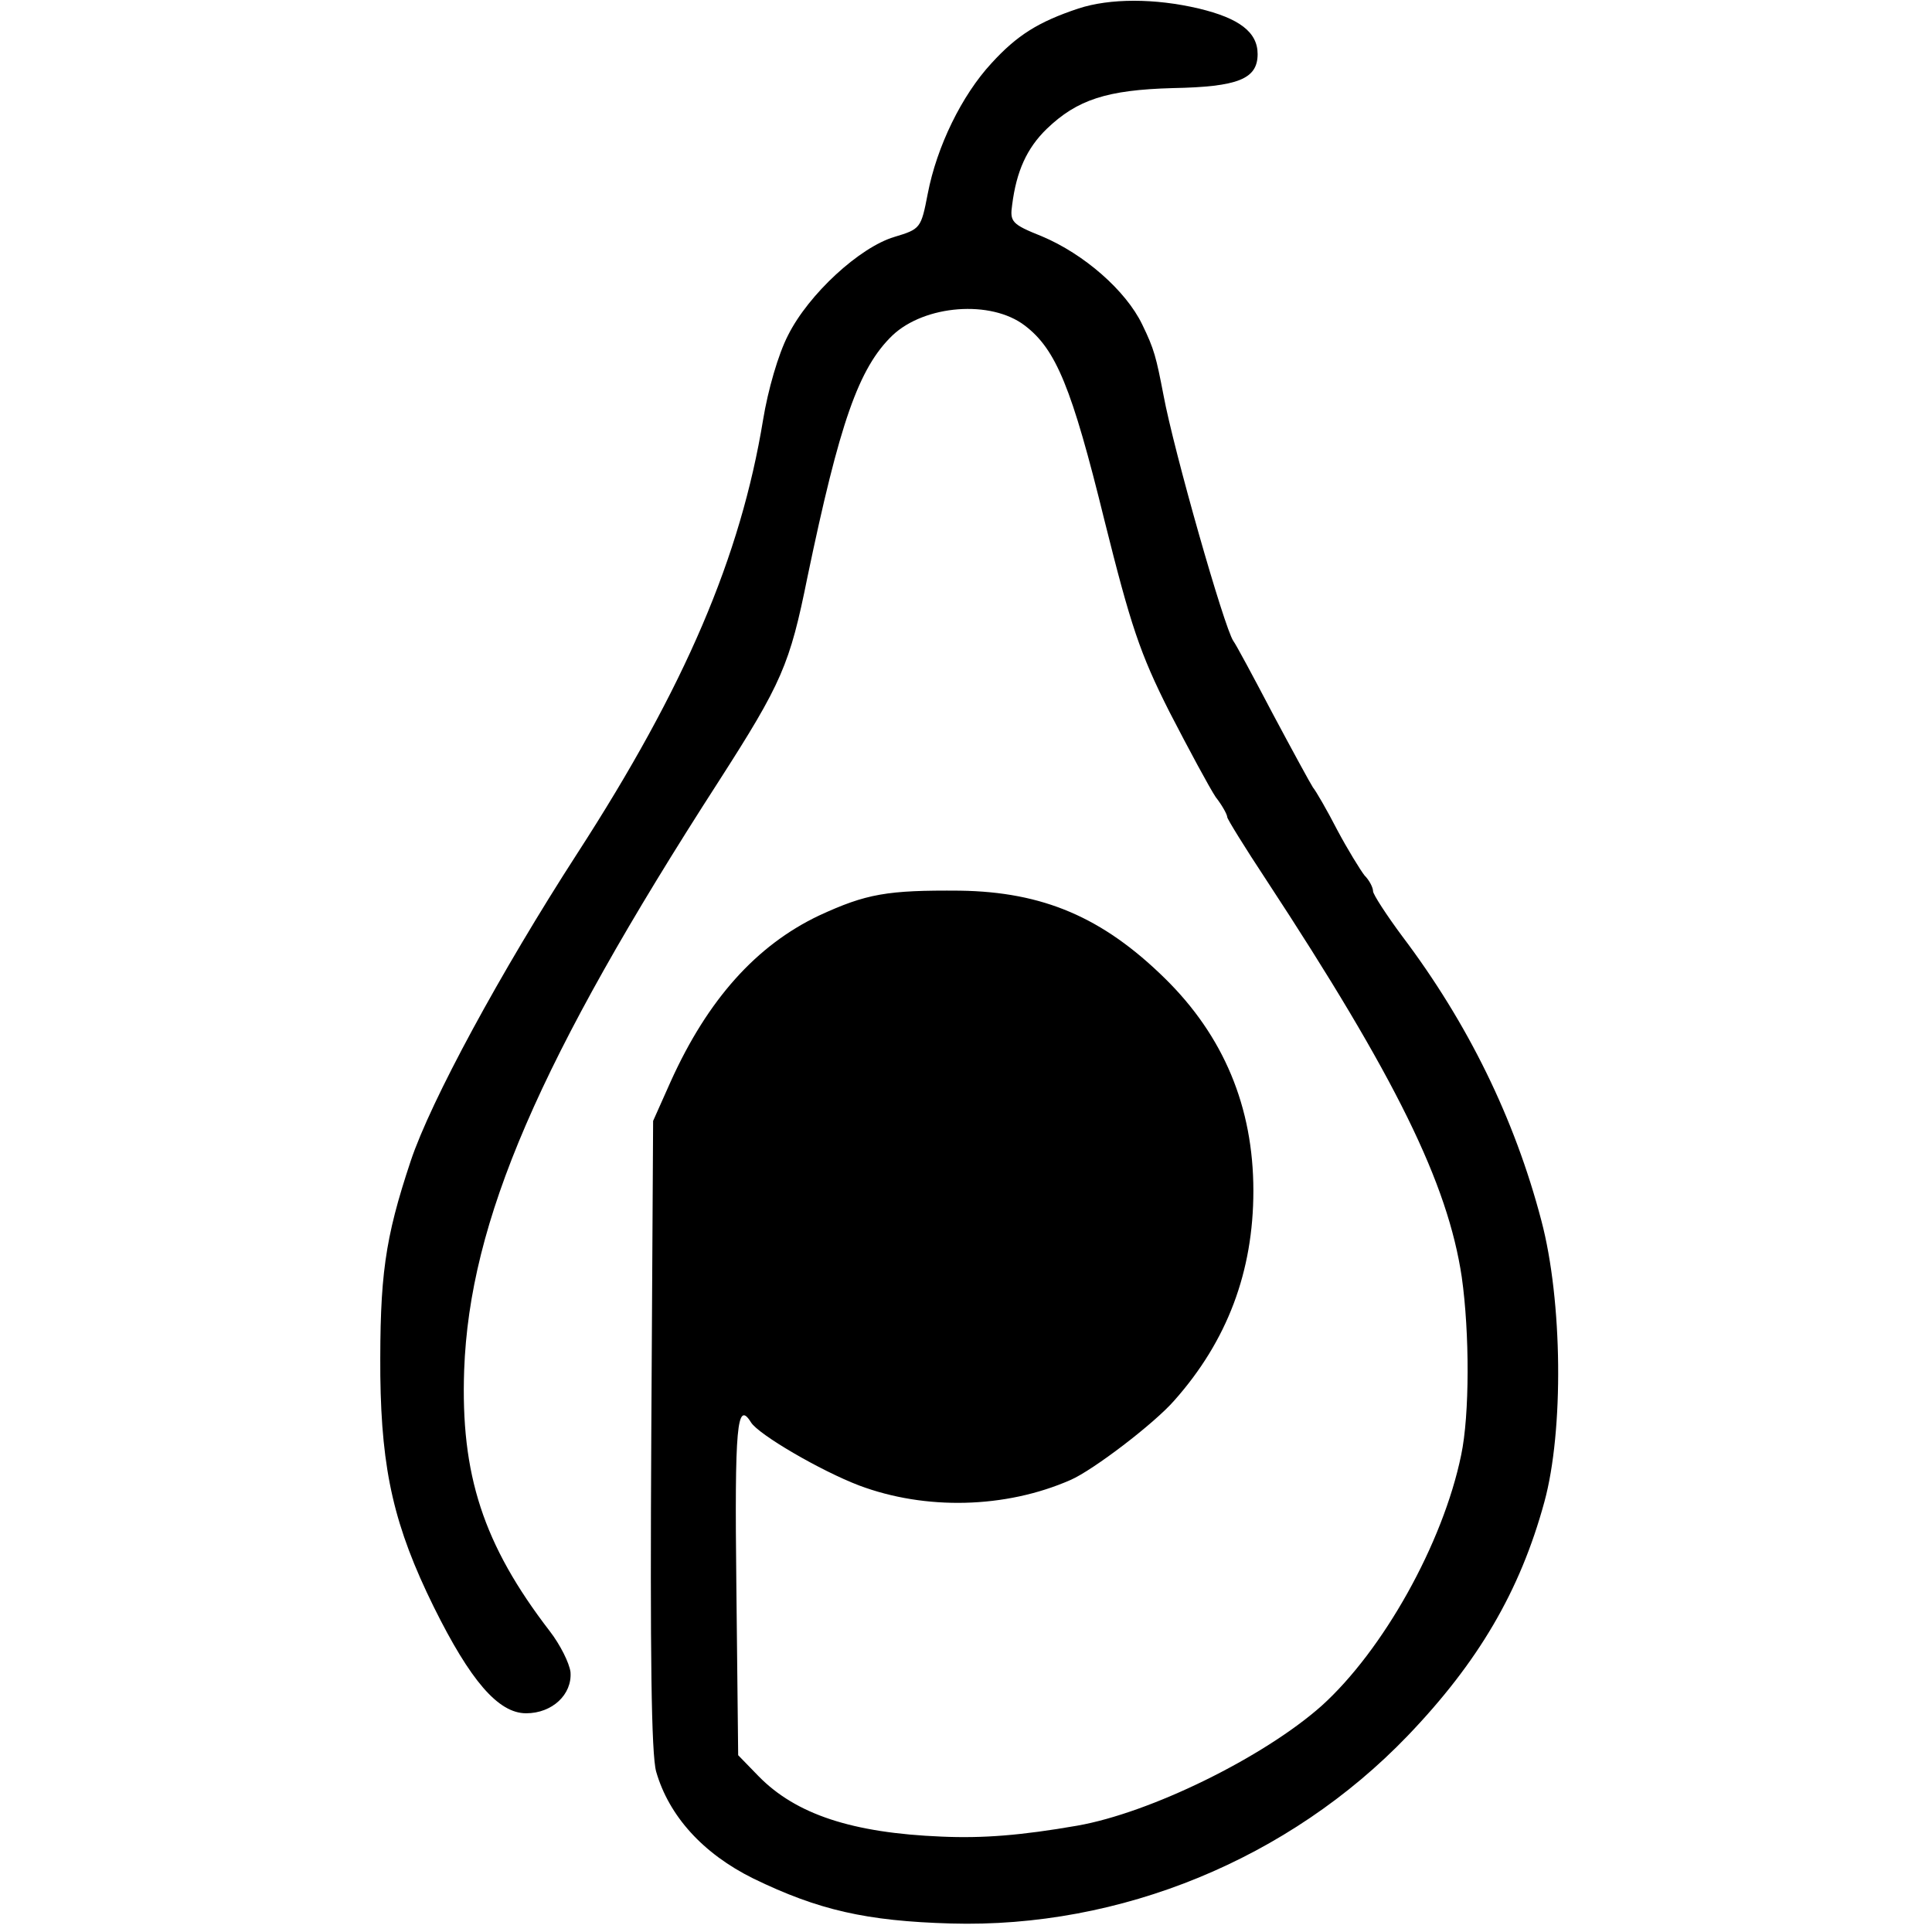 <?xml version="1.0" standalone="no"?>
<!DOCTYPE svg PUBLIC "-//W3C//DTD SVG 20010904//EN"
 "http://www.w3.org/TR/2001/REC-SVG-20010904/DTD/svg10.dtd">
<svg version="1.0" xmlns="http://www.w3.org/2000/svg"
 width="318pt" height="318pt" viewBox="0 0 318 318"
 preserveAspectRatio="xMidYMid meet">
<g transform="translate(0,318) scale(0.1,-0.1)"
fill="#000000" stroke="none">
<path d="M1775 3166 c-66 -22 -101 -44 -143 -90 -49 -53 -90 -137 -105 -215
-11 -57 -12 -58 -55 -71 -57 -17 -141 -94 -175 -162 -16 -31 -33 -90 -41 -139
-37 -225 -128 -439 -306 -714 -126 -195 -241 -407 -274 -506 -43 -129 -51
-190 -50 -354 2 -157 23 -248 88 -380 60 -121 106 -175 152 -175 43 0 76 31
73 68 -2 15 -17 45 -34 67 -110 143 -147 258 -141 430 9 245 123 510 419 969
104 162 117 192 146 336 53 254 84 344 140 398 53 50 162 59 218 16 51 -39 77
-101 131 -321 43 -172 58 -218 107 -315 32 -62 66 -125 76 -140 11 -14 19 -29
19 -33 0 -3 29 -50 64 -103 214 -326 299 -500 322 -654 13 -92 13 -227 -1
-293 -30 -146 -129 -322 -230 -413 -96 -85 -282 -176 -402 -197 -92 -16 -155
-21 -223 -18 -148 6 -240 37 -301 99 l-34 35 -3 280 c-3 262 1 305 24 268 12
-20 115 -80 178 -104 109 -41 241 -38 348 9 37 16 138 93 171 131 87 98 130
212 130 345 0 138 -49 255 -146 350 -102 100 -200 142 -337 144 -120 1 -154
-5 -232 -41 -103 -49 -183 -138 -244 -273 l-29 -65 -3 -515 c-2 -363 0 -527 8
-556 21 -73 77 -135 160 -176 107 -52 186 -70 325 -74 279 -8 557 106 752 309
116 121 185 238 225 385 32 117 30 331 -5 463 -44 168 -121 325 -229 468 -26
35 -48 69 -48 74 0 6 -6 18 -14 26 -7 9 -28 43 -45 75 -17 33 -35 64 -40 70
-4 6 -34 61 -66 121 -32 61 -61 115 -65 120 -15 22 -98 313 -115 405 -12 62
-15 75 -35 116 -27 56 -96 116 -165 145 -50 20 -53 24 -49 52 7 55 24 93 57
125 50 48 99 64 207 67 108 2 140 15 140 56 0 36 -30 59 -97 75 -72 17 -146
17 -198 0z"/>
</g>
</svg>
